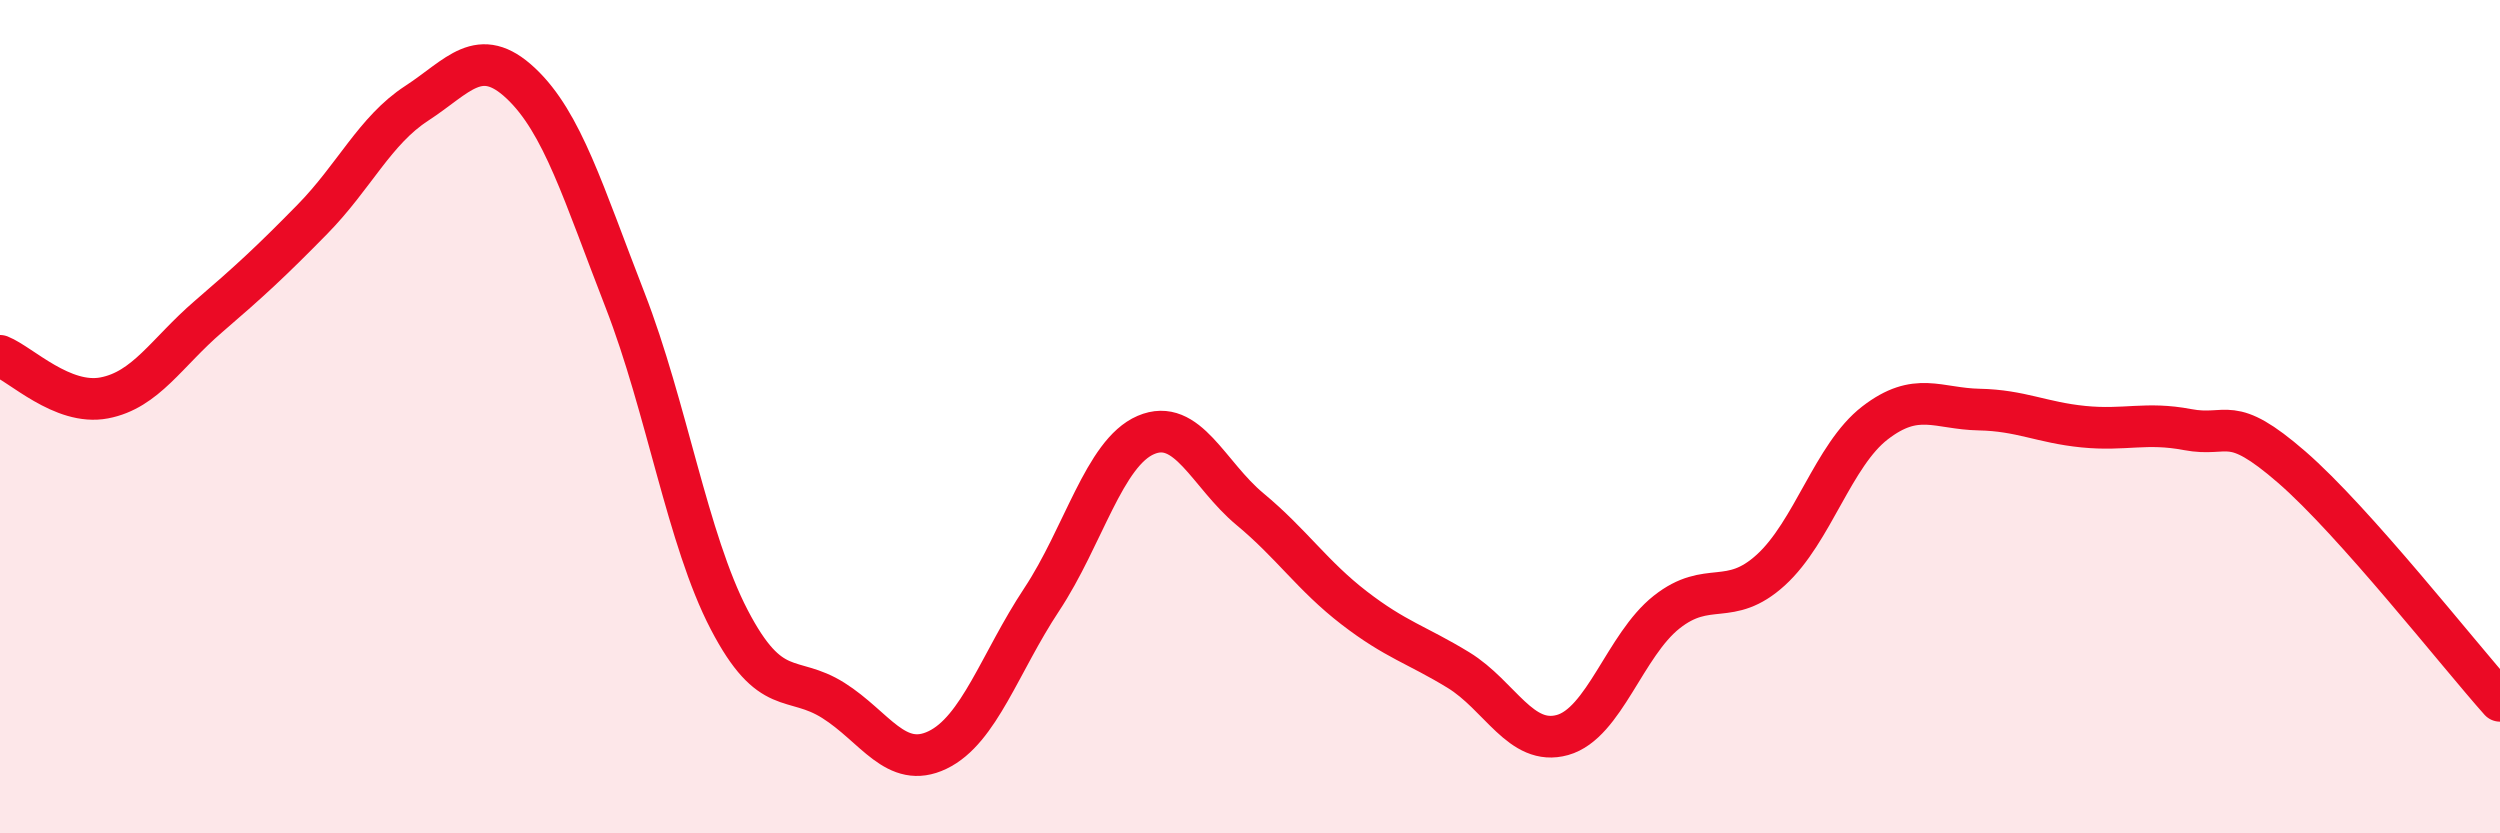 
    <svg width="60" height="20" viewBox="0 0 60 20" xmlns="http://www.w3.org/2000/svg">
      <path
        d="M 0,8.54 C 0.5,8.74 1.5,9.74 2.5,9.55 C 3.5,9.36 4,8.46 5,7.6 C 6,6.74 6.5,6.28 7.5,5.26 C 8.5,4.24 9,3.13 10,2.48 C 11,1.83 11.5,1.06 12.5,2 C 13.5,2.94 14,4.63 15,7.2 C 16,9.77 16.5,12.95 17.5,14.87 C 18.5,16.79 19,16.18 20,16.81 C 21,17.44 21.5,18.48 22.5,18 C 23.5,17.52 24,15.9 25,14.39 C 26,12.88 26.5,10.87 27.5,10.44 C 28.5,10.01 29,11.39 30,12.22 C 31,13.05 31.5,13.82 32.5,14.59 C 33.5,15.36 34,15.47 35,16.08 C 36,16.69 36.5,17.92 37.5,17.64 C 38.5,17.36 39,15.48 40,14.69 C 41,13.9 41.5,14.59 42.5,13.68 C 43.5,12.77 44,10.92 45,10.15 C 46,9.38 46.5,9.81 47.5,9.83 C 48.5,9.85 49,10.14 50,10.24 C 51,10.34 51.5,10.12 52.5,10.31 C 53.5,10.5 53.5,9.91 55,11.21 C 56.5,12.51 59,15.7 60,16.82L60 20L0 20Z"
        fill="#EB0A25"
        opacity="0.1"
        stroke-linecap="round"
        stroke-linejoin="round"
      />
      <path
        d="M 0,8.54 C 0.5,8.74 1.5,9.74 2.5,9.55 C 3.5,9.36 4,8.46 5,7.6 C 6,6.74 6.5,6.28 7.5,5.26 C 8.5,4.24 9,3.13 10,2.48 C 11,1.83 11.5,1.06 12.5,2 C 13.5,2.94 14,4.63 15,7.2 C 16,9.77 16.5,12.95 17.5,14.87 C 18.5,16.79 19,16.18 20,16.81 C 21,17.44 21.5,18.48 22.5,18 C 23.5,17.52 24,15.9 25,14.39 C 26,12.88 26.5,10.87 27.5,10.44 C 28.5,10.01 29,11.39 30,12.22 C 31,13.05 31.5,13.82 32.5,14.59 C 33.5,15.36 34,15.47 35,16.08 C 36,16.69 36.5,17.92 37.5,17.64 C 38.5,17.36 39,15.48 40,14.69 C 41,13.9 41.5,14.59 42.5,13.68 C 43.5,12.77 44,10.92 45,10.15 C 46,9.38 46.5,9.81 47.5,9.83 C 48.5,9.85 49,10.14 50,10.24 C 51,10.34 51.5,10.12 52.5,10.31 C 53.5,10.5 53.5,9.91 55,11.21 C 56.5,12.51 59,15.7 60,16.82"
        stroke="#EB0A25"
        stroke-width="1"
        fill="none"
        stroke-linecap="round"
        stroke-linejoin="round"
      />
    </svg>
  